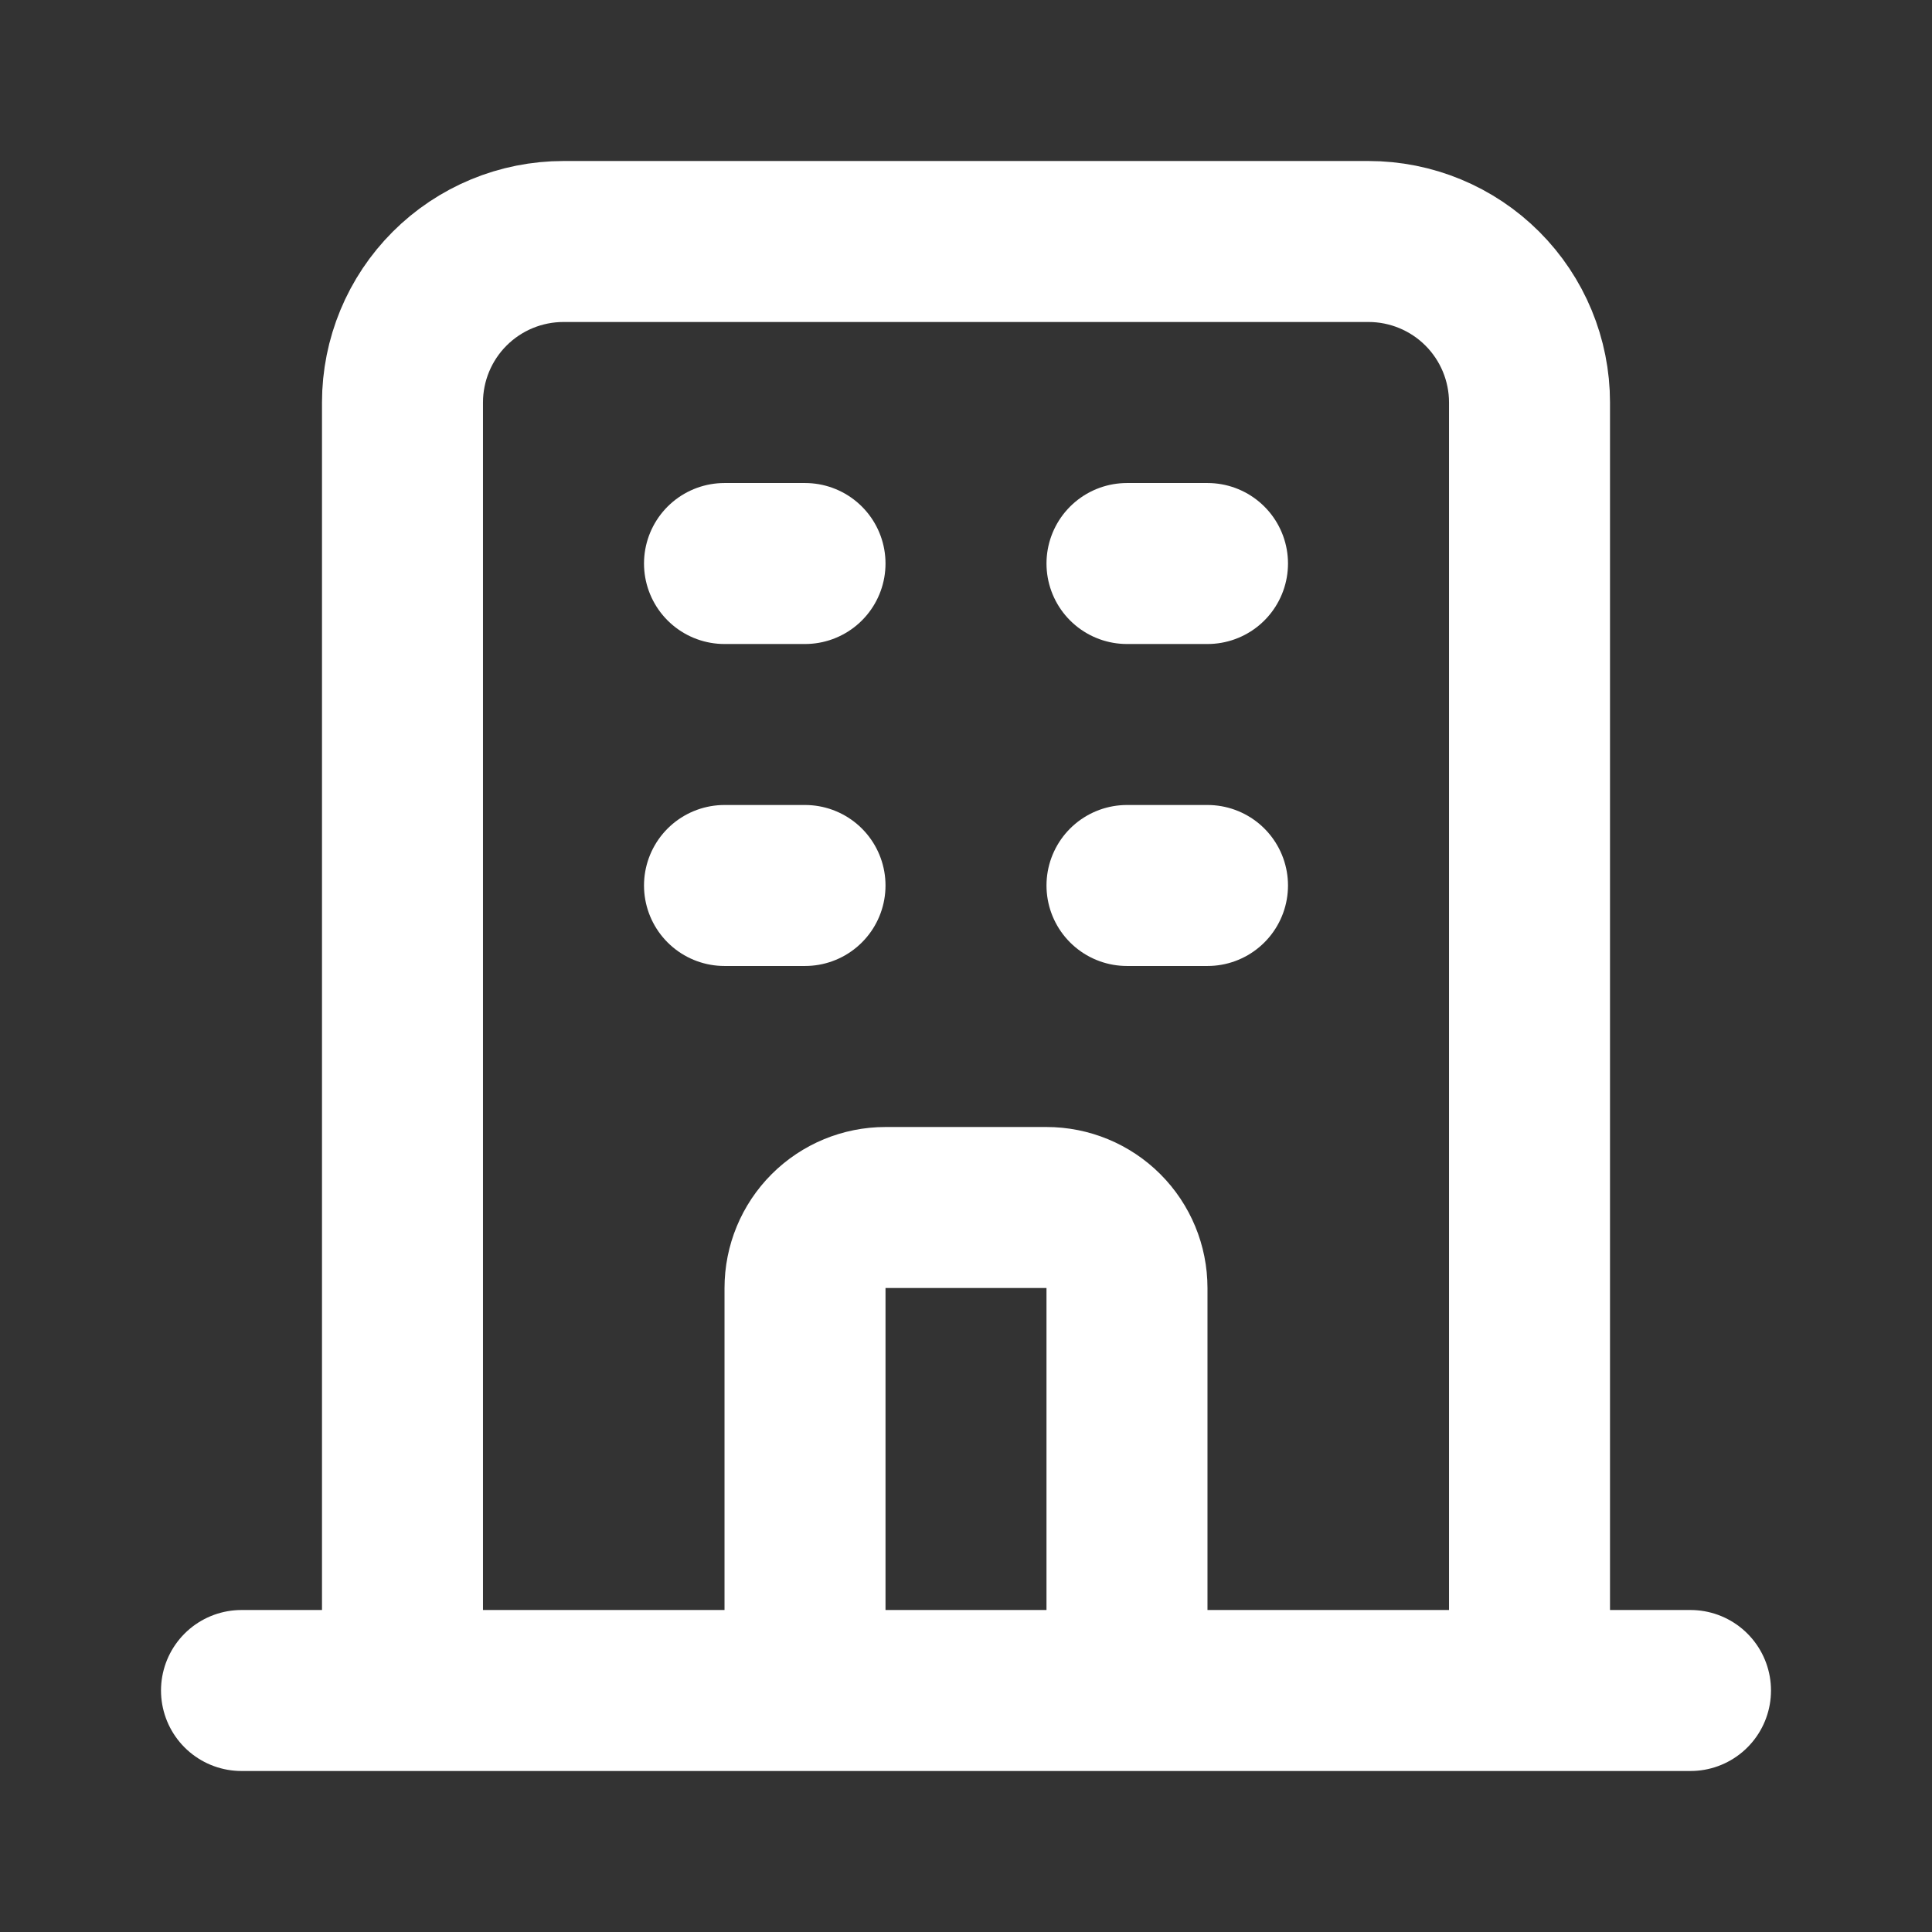 <svg width="55" height="55" viewBox="0 0 55 55" fill="none" xmlns="http://www.w3.org/2000/svg">
<rect x="0" y="0" width="55" height="55" fill="#333333" stroke="none"/>
<path d="M43.542 48.125V11.458C43.542 10.243 43.059 9.077 42.199 8.217C41.34 7.358 40.174 6.875 38.958 6.875H16.042C14.826 6.875 13.66 7.358 12.801 8.217C11.941 9.077 11.458 10.243 11.458 11.458V48.125M43.542 48.125H48.125M43.542 48.125H32.083M11.458 48.125H6.875M11.458 48.125H22.917M32.083 48.125V36.667C32.083 36.059 31.842 35.476 31.412 35.046C30.982 34.616 30.399 34.375 29.792 34.375H25.208C24.601 34.375 24.018 34.616 23.588 35.046C23.158 35.476 22.917 36.059 22.917 36.667V48.125M32.083 48.125H22.917M20.625 16.042H22.917M20.625 25.208H22.917M32.083 16.042H34.375M32.083 25.208H34.375" stroke="white" stroke-width="4.583" stroke-linecap="round" stroke-linejoin="round"/>
</svg>
